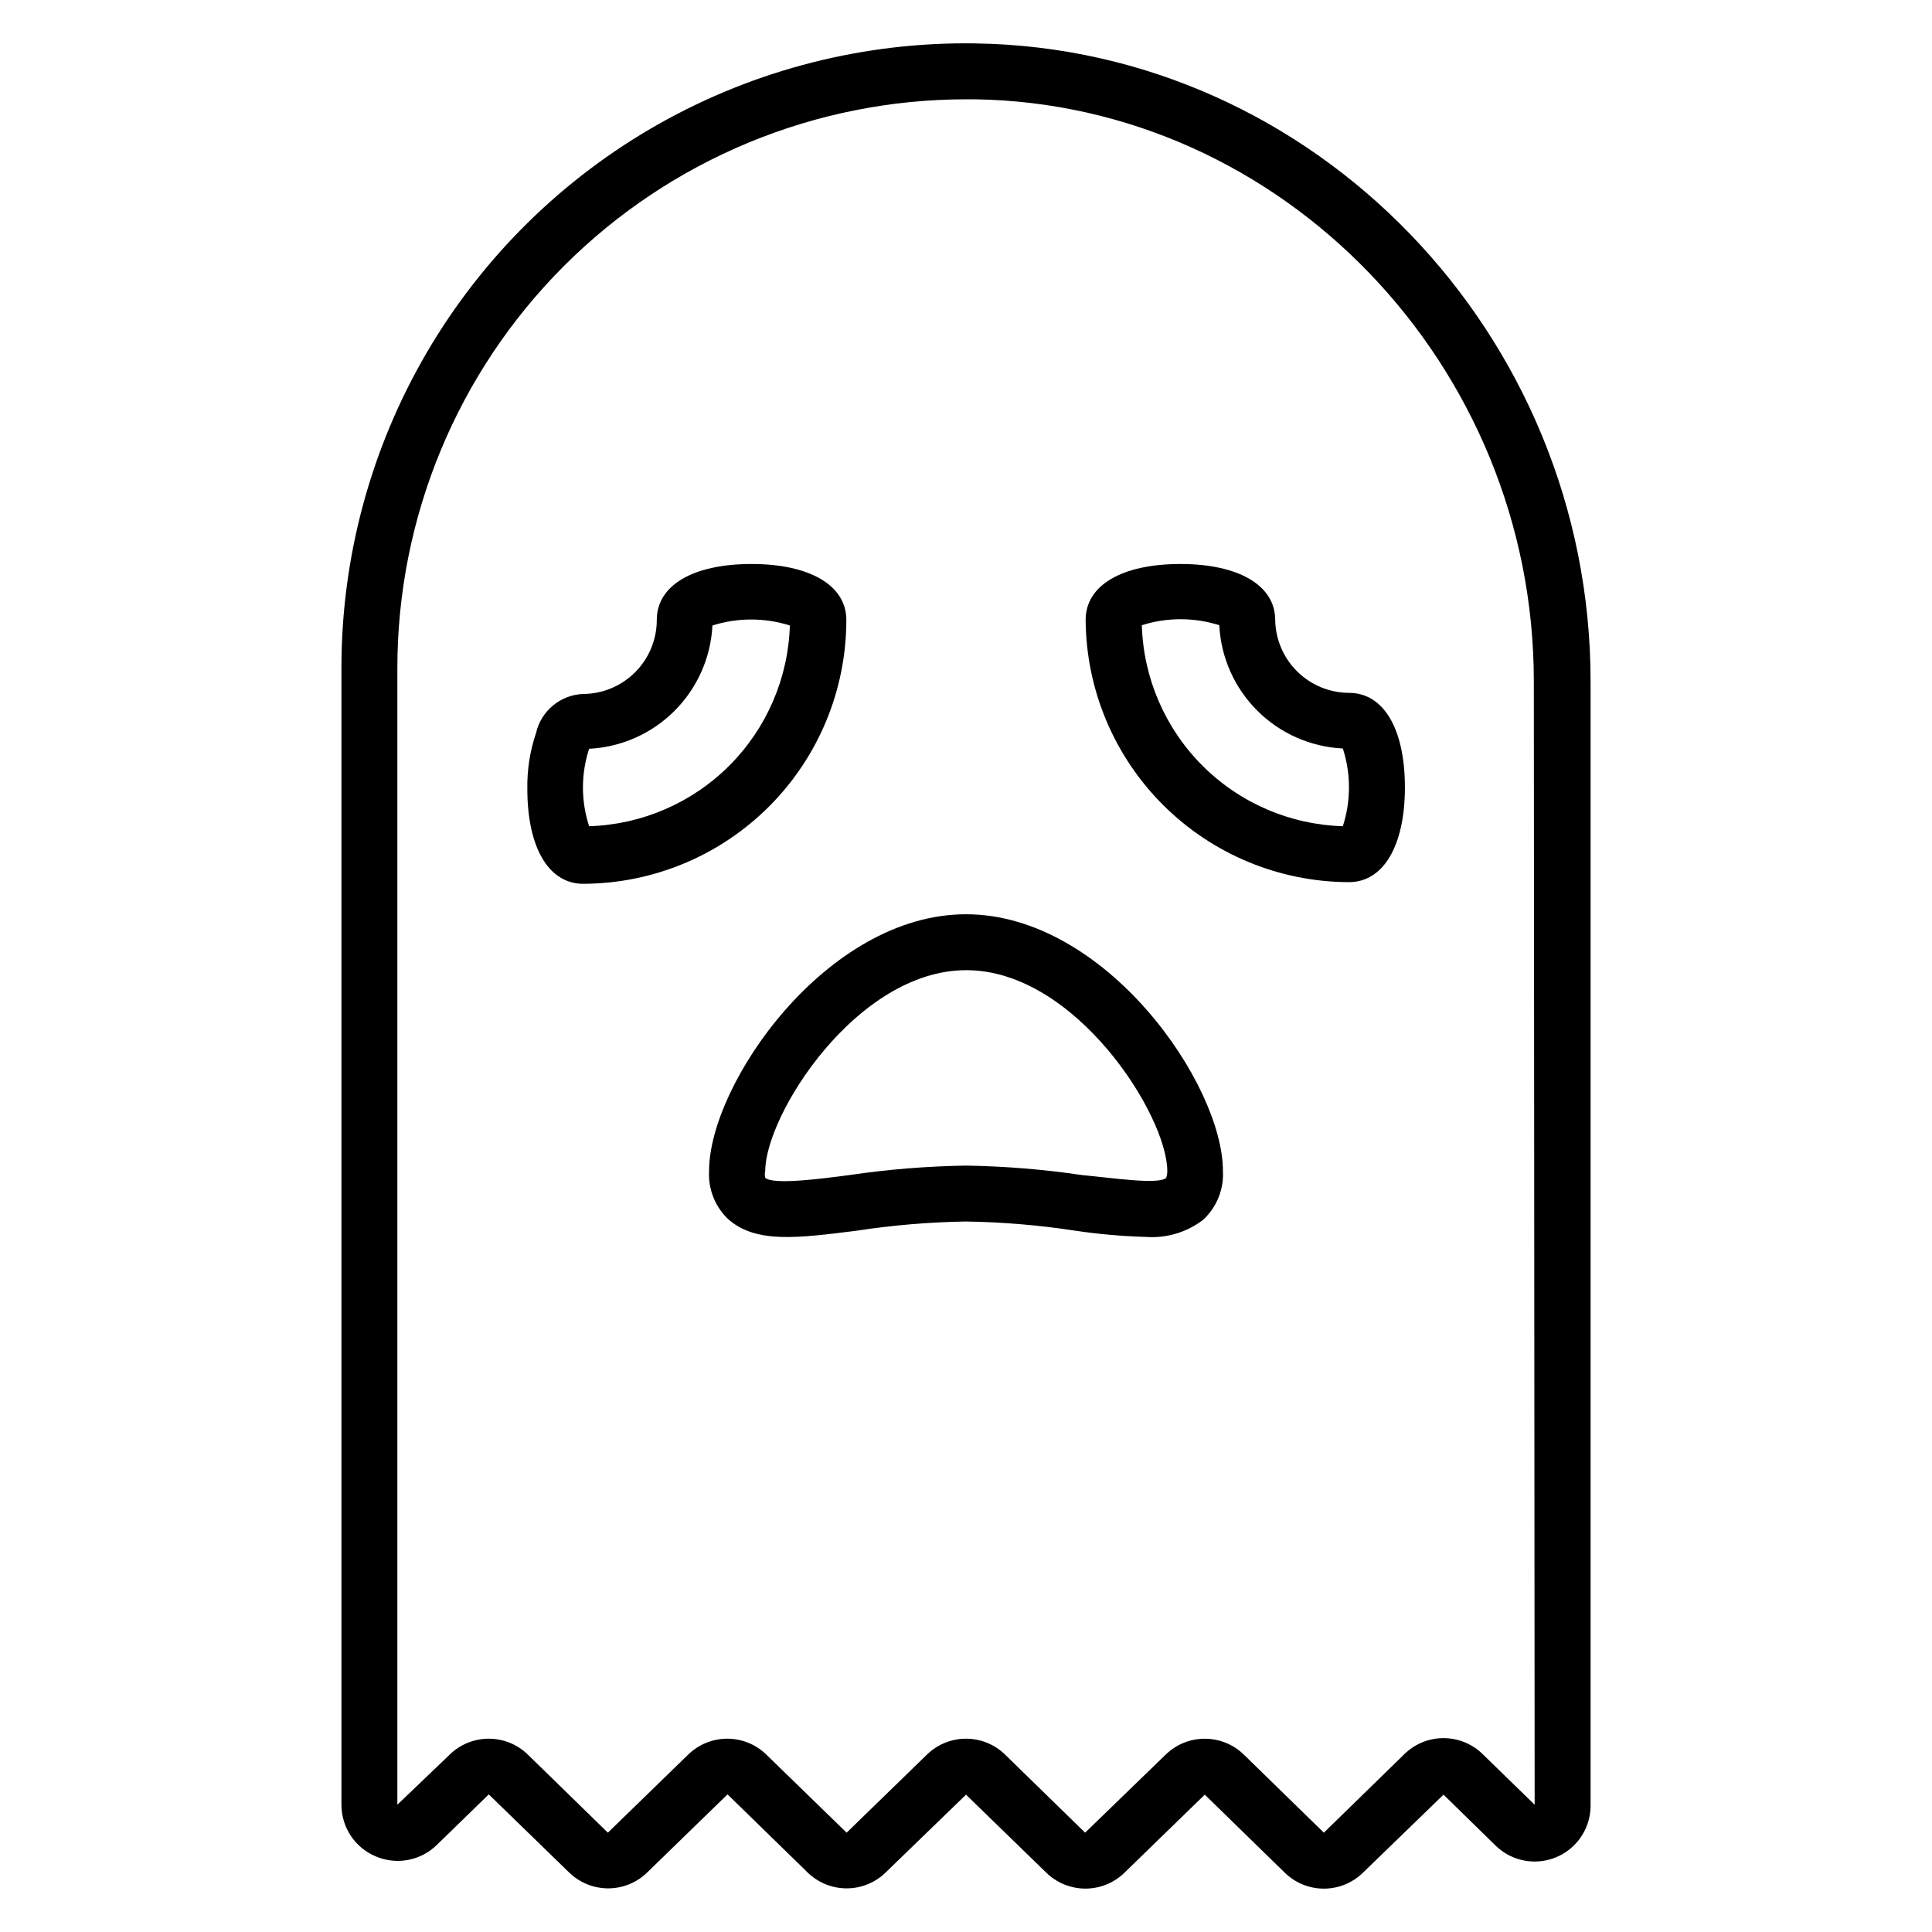 <?xml version="1.0" encoding="UTF-8"?>
<!-- Uploaded to: ICON Repo, www.svgrepo.com, Generator: ICON Repo Mixer Tools -->
<svg fill="#000000" width="800px" height="800px" version="1.1" viewBox="144 144 512 512" xmlns="http://www.w3.org/2000/svg">
 <g>
  <path d="m402.52 155.5c-29.34-0.461-58.273 6.891-83.84 21.301-25.562 14.414-46.832 35.363-61.625 60.707-14.797 25.34-22.586 54.164-22.57 83.508v301.25c-0.004 2.93 0.859 5.797 2.481 8.238 1.621 2.438 3.93 4.344 6.633 5.469 2.691 1.145 5.664 1.469 8.535 0.926 2.875-0.539 5.527-1.918 7.617-3.961l13.781-13.41 21.266 20.672v-0.004c2.769 2.719 6.492 4.238 10.371 4.238 3.879 0 7.602-1.52 10.371-4.238l21.266-20.672 21.191 20.672h-0.004c2.769 2.719 6.496 4.238 10.375 4.238 3.879 0 7.602-1.52 10.371-4.238l21.266-20.594 21.266 20.672-0.004-0.004c2.773 2.711 6.496 4.227 10.375 4.227 3.875 0 7.598-1.516 10.371-4.227l21.266-20.672 21.191 20.672h-0.004c2.769 2.715 6.492 4.238 10.371 4.238 3.879 0 7.606-1.523 10.375-4.238l21.336-20.672 13.707 13.41v0.004c2.805 2.785 6.602 4.336 10.555 4.309 3.953-0.027 7.731-1.633 10.492-4.461s4.281-6.641 4.219-10.594v-297.69c0-91.945-73.129-167.74-163-169.07zm148.18 466.77-13.781-13.41 0.004-0.004c-2.773-2.715-6.496-4.234-10.375-4.234-3.879 0-7.602 1.52-10.371 4.234l-21.34 20.82-21.191-20.672h0.004c-2.773-2.707-6.496-4.227-10.375-4.223-3.875-0.004-7.598 1.516-10.371 4.223l-21.336 20.672-21.191-20.672c-2.769-2.715-6.492-4.234-10.371-4.234s-7.606 1.52-10.375 4.234l-21.262 20.672-21.266-20.672c-2.769-2.715-6.492-4.234-10.371-4.234-3.879 0-7.602 1.52-10.375 4.234l-21.262 20.672-21.191-20.672c-2.769-2.715-6.492-4.234-10.371-4.234s-7.602 1.52-10.371 4.234l-13.855 13.262v-301.25c0.02-39.961 15.902-78.281 44.16-106.54 28.258-28.258 66.574-44.141 106.54-44.16h2.297c81.5 1.184 148.18 70.387 148.18 154.25z"/>
  <path d="m400 386.29c-37.043 0-68.09 45.047-68.09 68.016v-0.004c-0.273 4.894 1.656 9.648 5.262 12.969 7.41 6.297 18.301 4.816 33.785 2.891v-0.004c9.613-1.473 19.316-2.289 29.043-2.445 9.723 0.152 19.43 0.969 29.043 2.445 6.137 0.914 12.32 1.457 18.52 1.633 5.473 0.426 10.91-1.184 15.266-4.519 3.602-3.32 5.535-8.074 5.258-12.969 0-22.965-31.043-68.012-68.086-68.012zm53.047 69.867c-2.148 1.852-14.152 0-22.227-0.742-10.207-1.512-20.504-2.356-30.82-2.519-10.367 0.16-20.715 1-30.973 2.519-7.926 1.039-19.93 2.594-22.227 0.742-0.156-0.609-0.156-1.246 0-1.855 0-14.816 24.227-53.195 53.27-53.195 29.043 0 53.27 38.602 53.27 53.195h0.004c0.012 0.633-0.09 1.258-0.297 1.855z"/>
  <path d="m368.29 308.28c0-9.113-9.633-14.816-25.117-14.816s-25.117 5.629-25.117 14.816c0 5.191-2.059 10.176-5.723 13.855-3.668 3.68-8.641 5.758-13.836 5.777-6.016 0.25-11.113 4.5-12.449 10.371-1.613 4.769-2.391 9.785-2.297 14.82 0 15.484 5.629 25.117 14.816 25.117l0.004-0.004c18.512-0.059 36.242-7.453 49.312-20.562 13.066-13.109 20.406-30.867 20.406-49.375zm-68.164 54.676c-2.184-6.668-2.184-13.855 0-20.523 8.527-0.43 16.59-4.008 22.629-10.047 6.035-6.035 9.617-14.098 10.047-22.625 6.676-2.113 13.844-2.113 20.52 0-0.426 13.973-6.168 27.258-16.051 37.141-9.887 9.887-23.172 15.629-37.145 16.055z"/>
  <path d="m481.94 308.28c0-9.113-9.633-14.816-25.117-14.816s-25.117 5.629-25.117 14.816c0.117 18.445 7.519 36.098 20.59 49.113 13.074 13.016 30.758 20.344 49.203 20.383 9.113 0 14.816-9.633 14.816-25.117s-5.629-25.043-14.816-25.043c-5.141-0.02-10.074-2.055-13.73-5.672-3.656-3.617-5.75-8.523-5.828-13.664zm17.93 54.676c-14-0.41-27.312-6.152-37.215-16.055-9.902-9.902-15.645-23.215-16.055-37.215 6.676-2.113 13.844-2.113 20.523 0 0.43 8.539 4.019 16.613 10.074 22.648 6.051 6.039 14.133 9.613 22.672 10.023 2.164 6.695 2.164 13.902 0 20.598z"/>
 </g>
</svg>